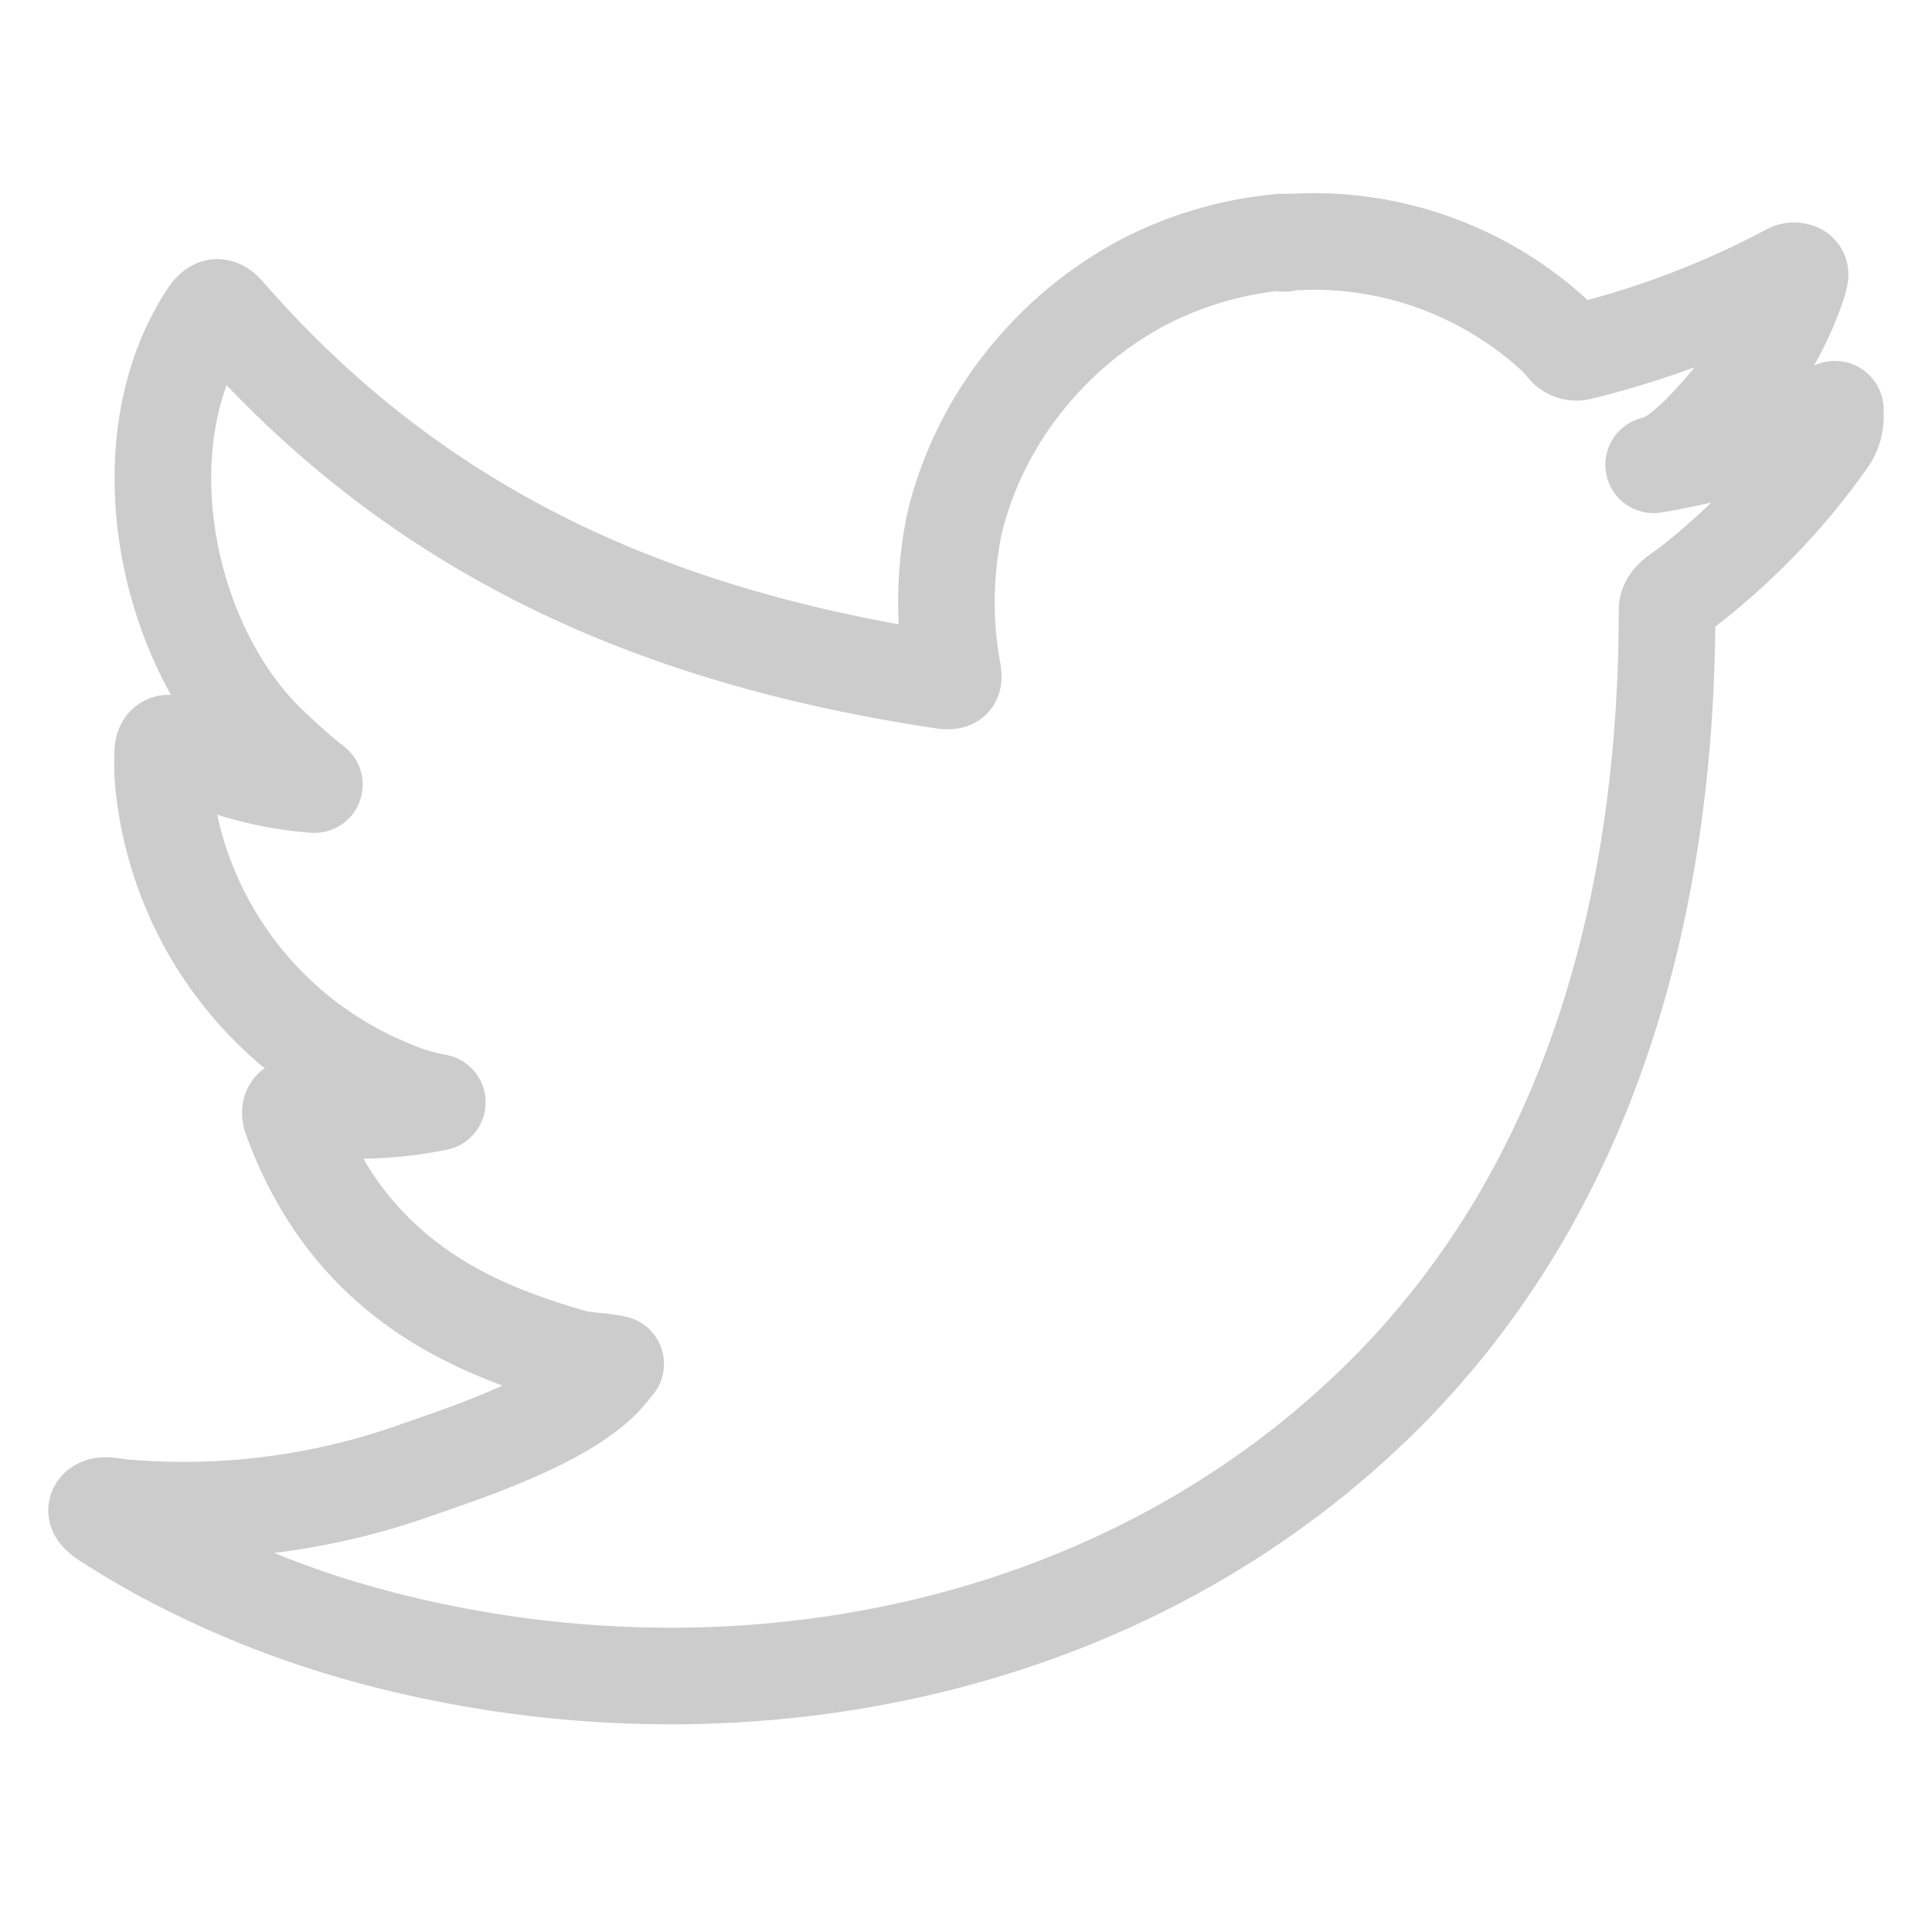 <?xml version="1.0" encoding="UTF-8"?>
<svg xmlns="http://www.w3.org/2000/svg" width="50" height="50" viewBox="0 0 40 40"><path fill="none" fill-rule="evenodd" stroke="#CCCCCC" stroke-linecap="round" stroke-linejoin="round" stroke-width="2" d="M37.999 8.568a.868.868 0 0 1-.176.575 14.2 14.2 0 0 1-2.87 2.999c-.162.128-.438.257-.438.487 0 5.964-1.52 11.92-5.854 16.246-5.516 5.496-13.807 6.992-21.16 4.955a20.225 20.225 0 0 1-4.092-1.638 17.57 17.57 0 0 1-1.276-.759c-.108-.088-.182-.162-.094-.223.088-.06.155-.047.486 0a14.38 14.38 0 0 0 6.124-.785c1.066-.372 3.376-1.124 4.05-2.14l.048-.047c-.27-.06-.533-.06-.803-.108-2.026-.575-4.666-1.577-5.901-4.955-.081-.203 0-.304.202-.264.935.13 1.884.1 2.809-.088a4.3 4.3 0 0 1-.952-.29 7.626 7.626 0 0 1-4.693-6.093 4.547 4.547 0 0 1-.04-.846c0-.203.101-.264.27-.156.894.457 1.869.731 2.87.806-.325-.25-.622-.528-.919-.806-2.18-2.071-3.025-6.288-1.283-8.915.142-.21.237-.21.412 0 3.99 4.563 8.912 6.688 14.854 7.575.162 0 .176 0 .155-.176a8.021 8.021 0 0 1 .04-3.114 7.596 7.596 0 0 1 1.466-2.944 7.843 7.843 0 0 1 2.458-2.031 7.689 7.689 0 0 1 2.829-.82h0c.041.034.1.034.141 0h-.141.23a7.368 7.368 0 0 1 5.3 1.808c.137.117.263.246.377.386a.297.297 0 0 0 .297.074 18.565 18.565 0 0 0 4.322-1.651.216.216 0 0 1 .195 0c.061.047 0 .128 0 .19a6.774 6.774 0 0 1-1.215 2.213c-.344.426-1.209 1.496-1.79 1.59a14.778 14.778 0 0 0 3.627-1.09c.148-.067.135-.094.135 0v.035Z"/></svg>
